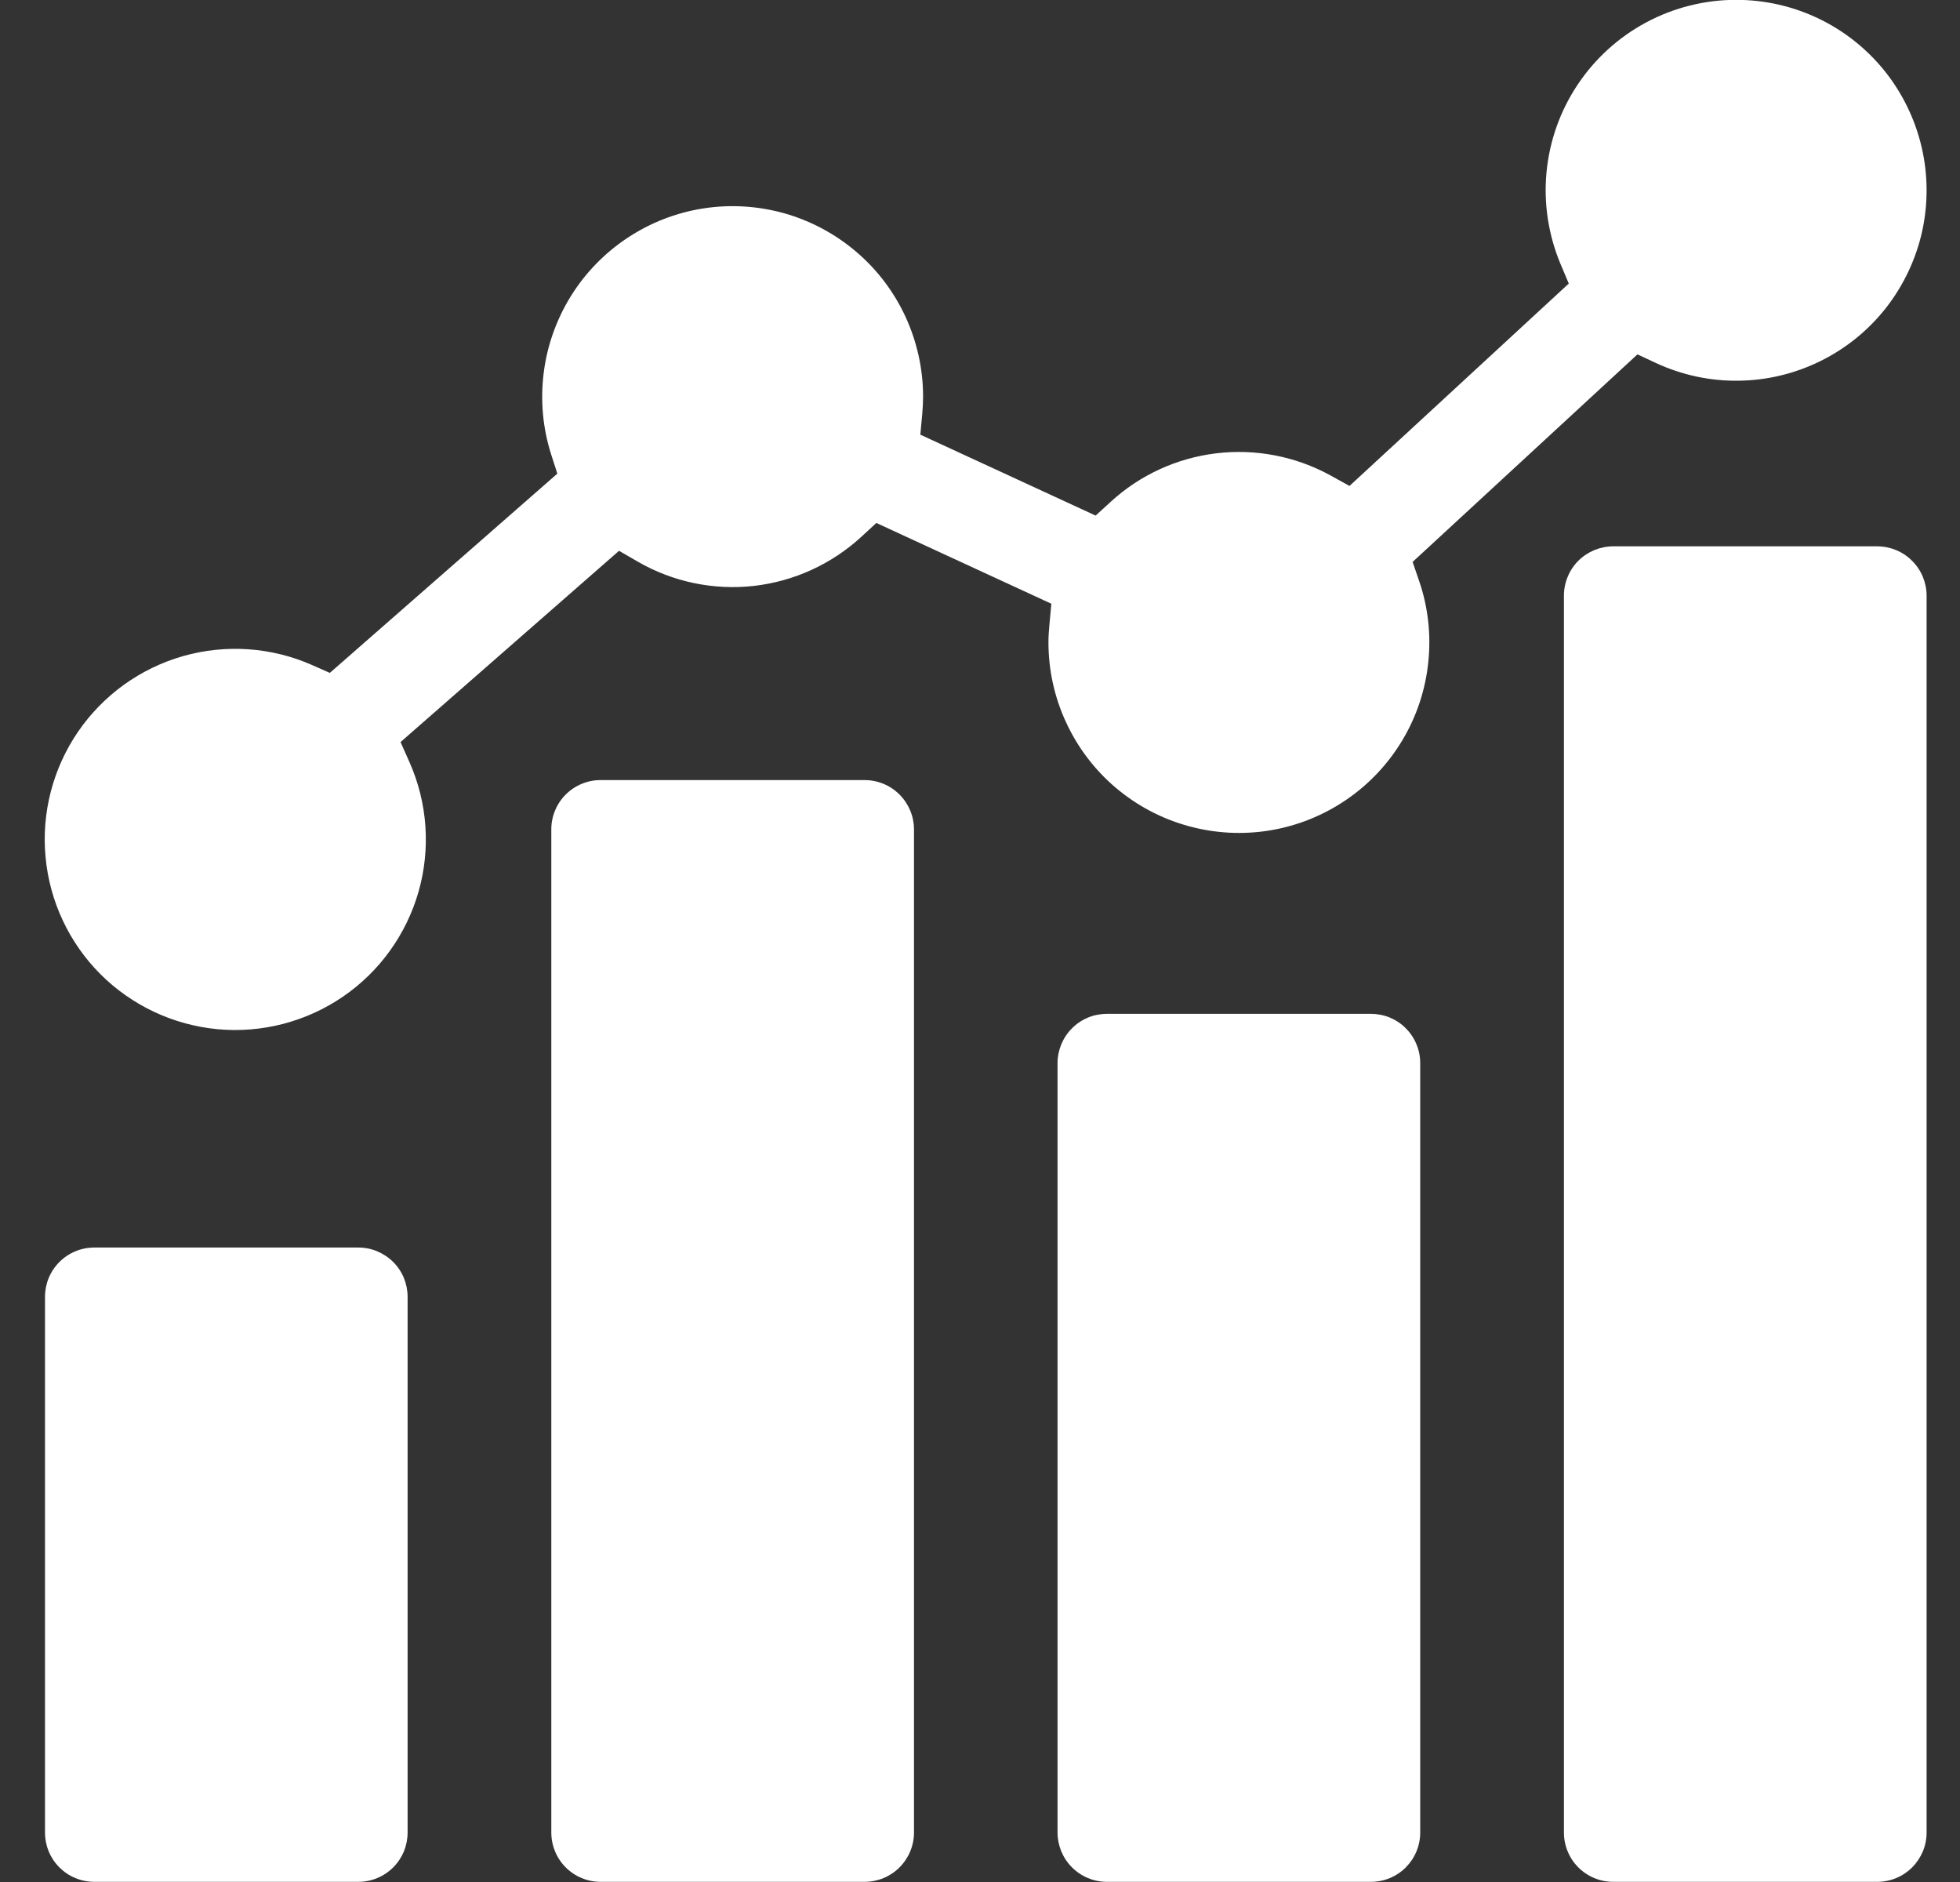 <?xml version="1.0" encoding="UTF-8"?> <svg xmlns="http://www.w3.org/2000/svg" width="25" height="24" viewBox="0 0 25 24" fill="none"><rect x="0" y="0" width="25" height="24" fill="#333333" stroke="none"/><path fill-rule="evenodd" clip-rule="evenodd" d="M1.202 23.998H4.57C4.653 23.998 4.735 23.982 4.811 23.95C4.887 23.919 4.957 23.872 5.015 23.814C5.074 23.755 5.12 23.686 5.152 23.61C5.183 23.533 5.199 23.451 5.199 23.369V16.538C5.199 16.456 5.183 16.374 5.152 16.298C5.12 16.221 5.074 16.152 5.015 16.093C4.957 16.035 4.887 15.989 4.811 15.957C4.735 15.925 4.653 15.909 4.57 15.909H1.202C1.12 15.909 1.038 15.925 0.962 15.957C0.885 15.989 0.816 16.035 0.758 16.093C0.699 16.152 0.653 16.221 0.621 16.298C0.59 16.374 0.574 16.456 0.574 16.538V23.369C0.574 23.451 0.59 23.533 0.621 23.61C0.653 23.686 0.699 23.755 0.758 23.814C0.816 23.872 0.885 23.919 0.962 23.95C1.038 23.982 1.12 23.998 1.202 23.998ZM22.144 -0.002C21.744 -0.002 21.35 0.097 20.997 0.286C20.644 0.475 20.344 0.748 20.122 1.081C19.9 1.414 19.764 1.797 19.726 2.196C19.688 2.594 19.75 2.996 19.904 3.365L20.01 3.616L17.213 6.197L16.969 6.062C16.525 5.819 16.015 5.72 15.512 5.781C15.009 5.842 14.538 6.058 14.165 6.401L13.975 6.575L11.739 5.543L11.764 5.271C11.77 5.2 11.774 5.129 11.774 5.057C11.774 4.707 11.697 4.36 11.551 4.042C11.404 3.723 11.19 3.44 10.924 3.213C10.657 2.985 10.345 2.817 10.007 2.721C9.67 2.626 9.316 2.604 8.97 2.658C8.623 2.712 8.293 2.841 8.001 3.035C7.709 3.229 7.462 3.484 7.278 3.782C7.094 4.081 6.976 4.415 6.934 4.763C6.891 5.111 6.924 5.465 7.031 5.798L7.109 6.04L4.207 8.581L3.981 8.481C3.463 8.252 2.88 8.212 2.335 8.367C1.789 8.523 1.316 8.864 0.995 9.332C0.675 9.8 0.528 10.365 0.581 10.929C0.633 11.494 0.881 12.023 1.282 12.424C1.683 12.824 2.212 13.072 2.777 13.125C3.341 13.177 3.906 13.03 4.374 12.71C4.842 12.39 5.183 11.916 5.339 11.37C5.494 10.825 5.454 10.242 5.225 9.724L5.109 9.463L7.896 7.024L8.136 7.163C8.583 7.421 9.101 7.529 9.614 7.472C10.127 7.414 10.608 7.194 10.988 6.844L11.178 6.669L13.41 7.699L13.385 7.971C13.378 8.045 13.373 8.119 13.373 8.192C13.373 8.545 13.45 8.894 13.599 9.214C13.747 9.534 13.963 9.818 14.232 10.046C14.502 10.274 14.817 10.441 15.157 10.534C15.497 10.628 15.854 10.647 16.202 10.589C16.55 10.531 16.881 10.398 17.172 10.199C17.464 10 17.708 9.74 17.889 9.437C18.07 9.134 18.182 8.795 18.218 8.444C18.255 8.093 18.215 7.738 18.1 7.405L18.018 7.166L20.886 4.519L21.121 4.629C21.451 4.782 21.811 4.86 22.174 4.855C22.538 4.851 22.895 4.765 23.221 4.604C23.547 4.443 23.833 4.211 24.057 3.925C24.281 3.638 24.438 3.306 24.517 2.951C24.595 2.596 24.593 2.228 24.51 1.874C24.427 1.52 24.266 1.189 24.039 0.905C23.811 0.622 23.523 0.393 23.195 0.236C22.867 0.079 22.508 -0.002 22.144 -0.002ZM23.944 6.967C24.027 6.967 24.109 6.984 24.185 7.015C24.262 7.047 24.331 7.093 24.389 7.152C24.448 7.21 24.494 7.279 24.526 7.356C24.557 7.432 24.574 7.514 24.574 7.596V23.369C24.574 23.451 24.558 23.533 24.526 23.61C24.494 23.686 24.448 23.755 24.39 23.814C24.331 23.872 24.262 23.919 24.185 23.95C24.109 23.982 24.027 23.998 23.945 23.998H20.577C20.494 23.998 20.412 23.982 20.336 23.95C20.26 23.919 20.19 23.872 20.132 23.814C20.073 23.755 20.027 23.686 19.996 23.61C19.964 23.533 19.948 23.451 19.948 23.369V7.596C19.948 7.514 19.964 7.432 19.996 7.356C20.027 7.279 20.073 7.21 20.132 7.151C20.19 7.093 20.26 7.047 20.336 7.015C20.412 6.984 20.494 6.967 20.577 6.967L23.944 6.967ZM11.028 23.998H7.661C7.578 23.998 7.496 23.982 7.42 23.95C7.344 23.919 7.274 23.872 7.216 23.814C7.157 23.755 7.111 23.686 7.08 23.61C7.048 23.533 7.032 23.451 7.032 23.369V10.577C7.032 10.494 7.048 10.412 7.08 10.336C7.111 10.26 7.157 10.191 7.216 10.132C7.274 10.074 7.344 10.027 7.42 9.996C7.496 9.964 7.578 9.948 7.661 9.948H11.028C11.195 9.948 11.355 10.014 11.473 10.132C11.591 10.25 11.658 10.41 11.658 10.577V23.369C11.658 23.536 11.591 23.696 11.473 23.814C11.355 23.932 11.195 23.998 11.028 23.998ZM17.486 23.998H14.119C14.036 23.998 13.954 23.982 13.878 23.95C13.802 23.919 13.732 23.872 13.674 23.814C13.615 23.755 13.569 23.686 13.537 23.61C13.506 23.533 13.489 23.451 13.489 23.369V13.558C13.489 13.475 13.506 13.393 13.537 13.317C13.569 13.241 13.615 13.171 13.674 13.113C13.732 13.054 13.802 13.008 13.878 12.976C13.954 12.945 14.036 12.929 14.119 12.929H17.486C17.569 12.929 17.651 12.945 17.727 12.976C17.803 13.008 17.873 13.054 17.931 13.113C17.989 13.171 18.036 13.241 18.067 13.317C18.099 13.393 18.115 13.475 18.115 13.558V23.369C18.115 23.451 18.099 23.533 18.067 23.61C18.036 23.686 17.989 23.755 17.931 23.814C17.873 23.872 17.803 23.919 17.727 23.95C17.651 23.982 17.569 23.998 17.486 23.998Z" fill="white"></path></svg> 